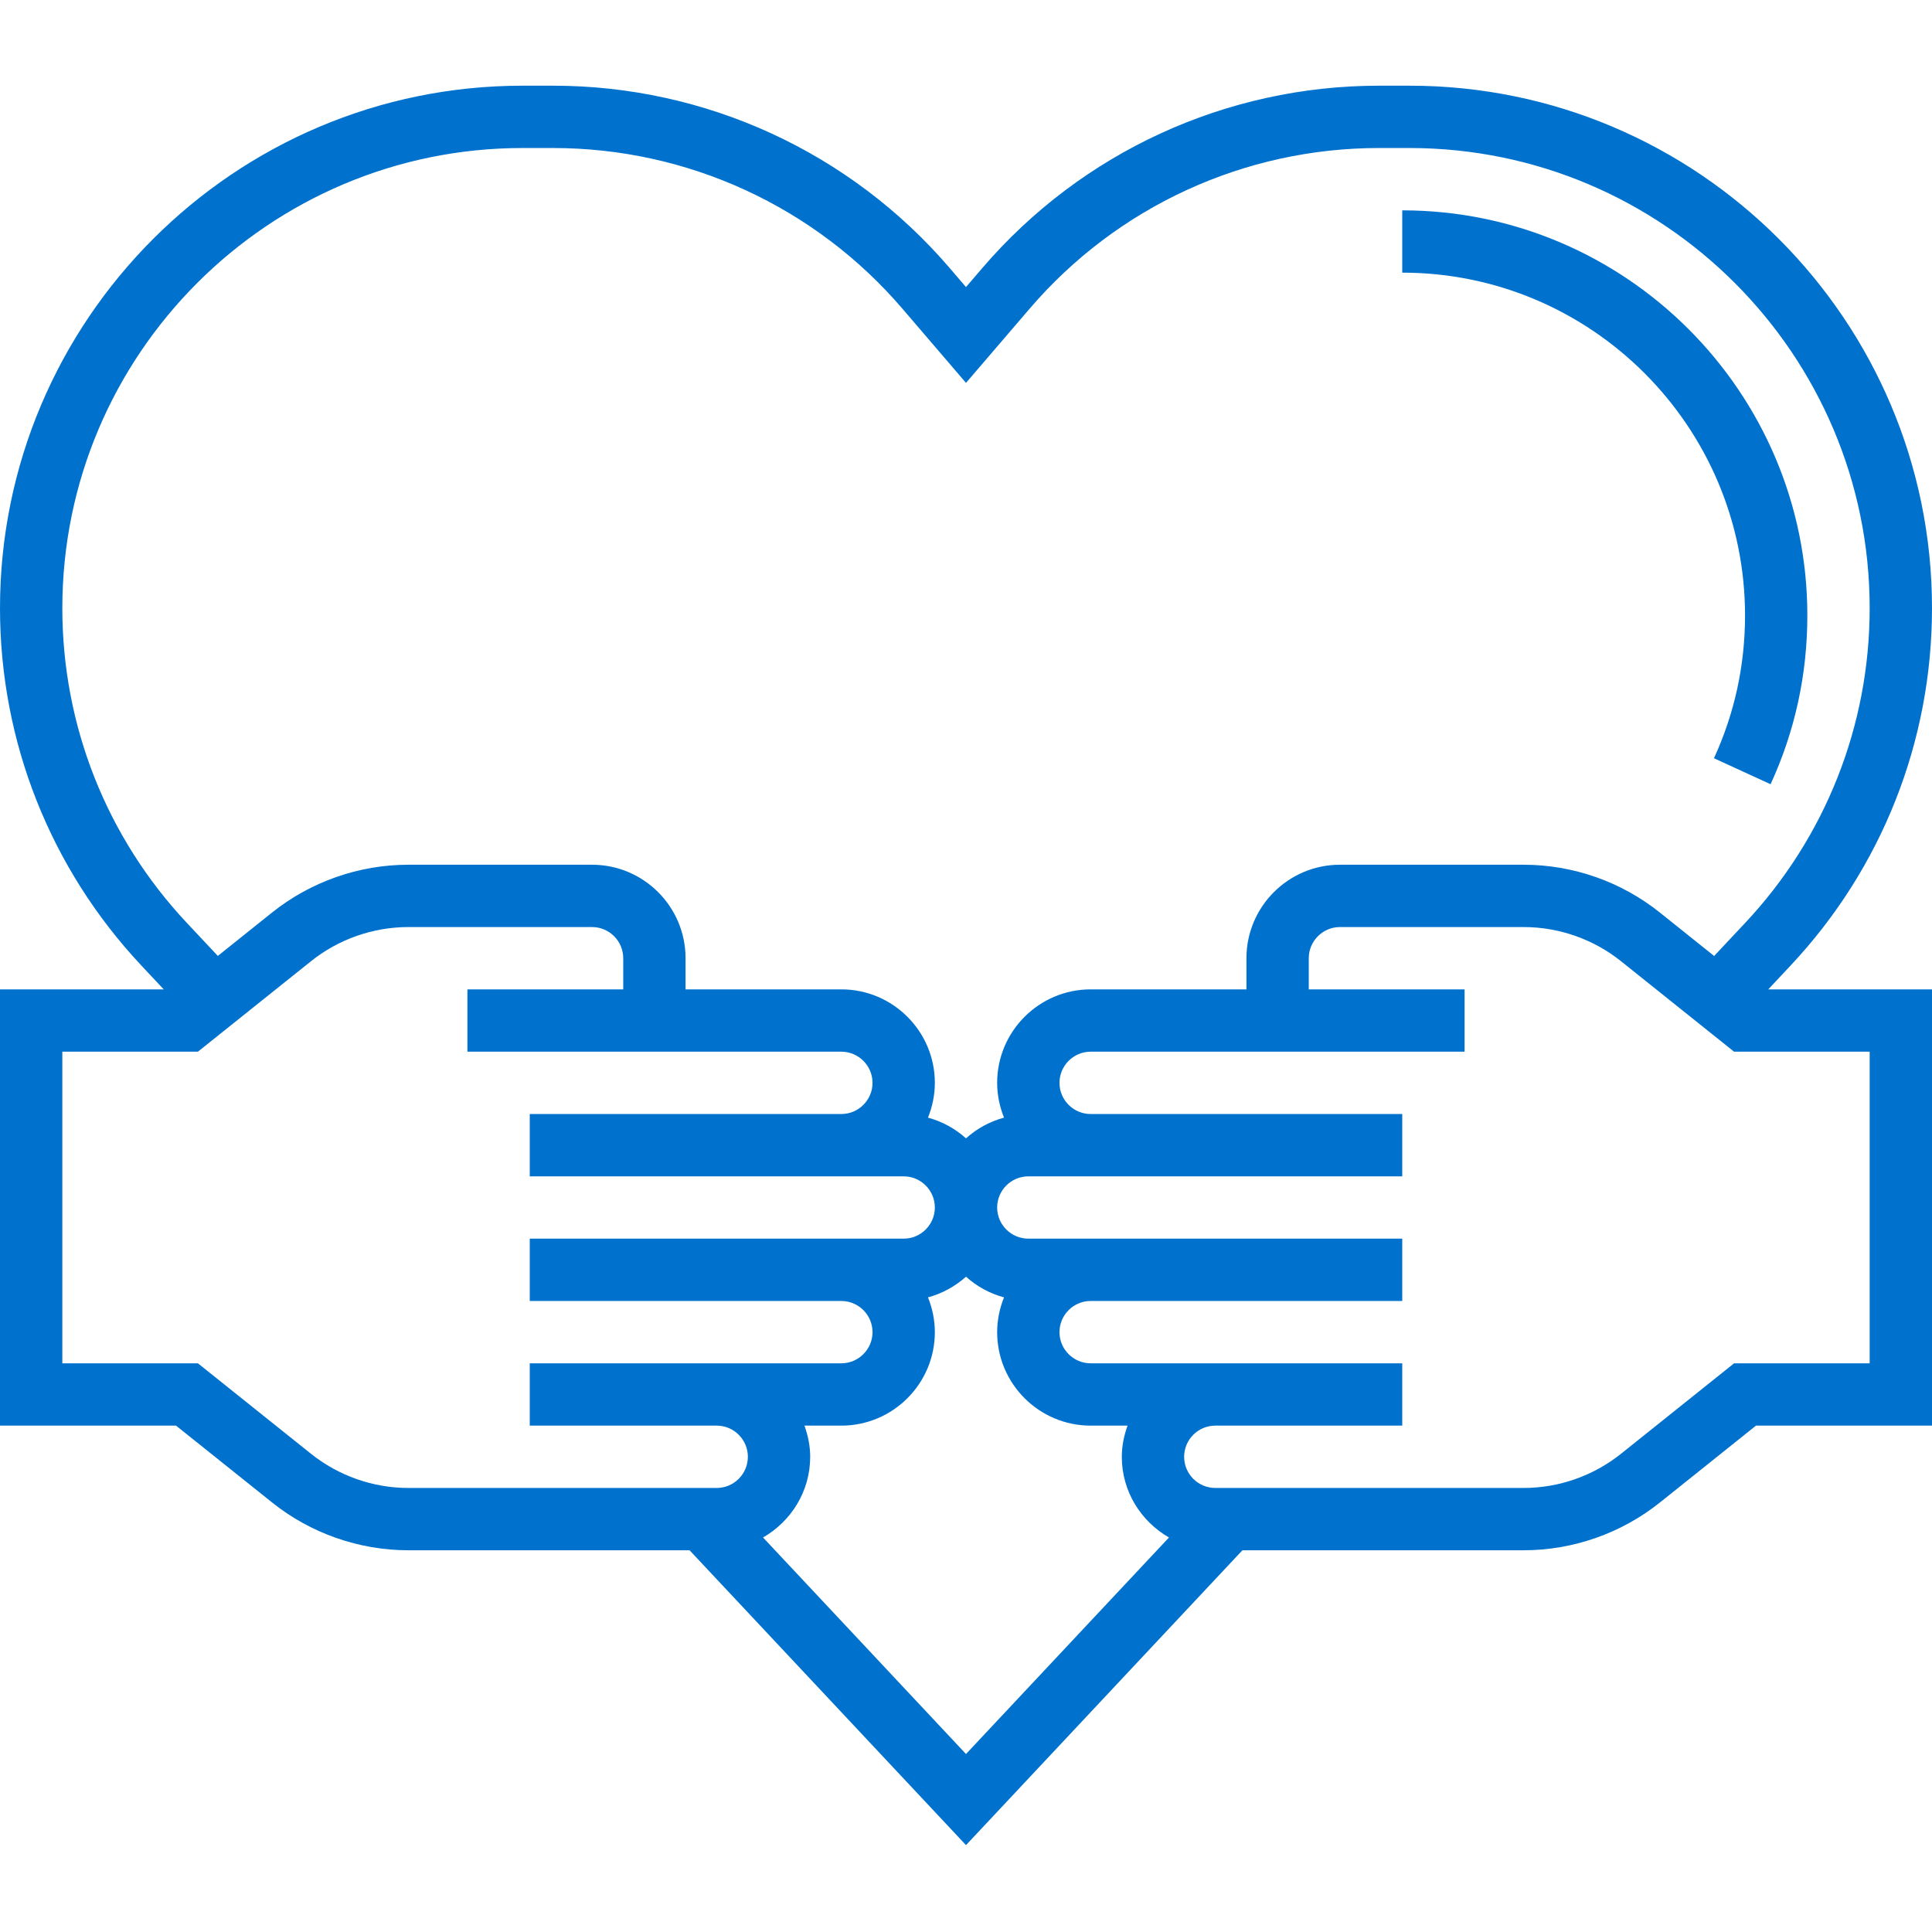 <svg xmlns="http://www.w3.org/2000/svg" width="96" height="96" viewBox="0 0 96 96" fill="none"><g clip-path="url(#clip0)"><path d="M88.978 47.972C93.507 43.142 96 36.838 96 30.218C96 15.903 84.355 4.258 70.04 4.258H68.518C60.931 4.258 53.746 7.562 48.808 13.322L48 14.265L47.192 13.322C42.254 7.562 35.069 4.258 27.482 4.258H25.96C11.645 4.258 0 15.903 0 30.218C0 36.838 2.493 43.144 7.022 47.974L8.135 49.161H0V70.839H8.747L13.52 74.657C15.434 76.189 17.839 77.032 20.29 77.032H34.264L48 91.683L61.736 77.032H75.71C78.161 77.032 80.566 76.189 82.481 74.657L87.253 70.839H96V49.161H87.865L88.978 47.972ZM3.097 30.218C3.097 17.611 13.353 7.355 25.96 7.355H27.482C34.164 7.355 40.492 10.264 44.84 15.338L48 19.025L51.16 15.34C55.508 10.264 61.836 7.355 68.518 7.355H70.04C82.647 7.355 92.903 17.611 92.903 30.218C92.903 36.048 90.708 41.602 86.719 45.856L85.175 47.502L82.478 45.345C80.566 43.812 78.161 42.968 75.71 42.968H66.581C64.02 42.968 61.935 45.052 61.935 47.613V49.161H54.194C51.633 49.161 49.548 51.246 49.548 53.806C49.548 54.418 49.674 54.999 49.889 55.535C49.175 55.728 48.533 56.083 48 56.564C47.465 56.083 46.824 55.728 46.111 55.535C46.326 54.999 46.452 54.418 46.452 53.806C46.452 51.246 44.367 49.161 41.806 49.161H34.065V47.613C34.065 45.052 31.98 42.968 29.419 42.968H20.29C17.839 42.968 15.434 43.812 13.519 45.343L10.824 47.499L9.28 45.854C5.292 41.601 3.097 36.048 3.097 30.218ZM15.454 72.238L9.834 67.742H3.097V52.258H9.834L15.454 47.762C16.824 46.667 18.541 46.065 20.29 46.065H29.419C30.272 46.065 30.968 46.76 30.968 47.613V49.161H23.226V52.258H41.806C42.659 52.258 43.355 52.954 43.355 53.806C43.355 54.659 42.659 55.355 41.806 55.355H26.323V58.452H44.903C45.756 58.452 46.452 59.147 46.452 60C46.452 60.853 45.756 61.548 44.903 61.548H26.323V64.645H41.806C42.659 64.645 43.355 65.341 43.355 66.194C43.355 67.046 42.659 67.742 41.806 67.742H26.323V70.839H35.613C36.466 70.839 37.161 71.534 37.161 72.387C37.161 73.24 36.466 73.936 35.613 73.936H20.29C18.541 73.936 16.824 73.333 15.454 72.238ZM37.915 76.397C39.308 75.595 40.258 74.107 40.258 72.387C40.258 71.842 40.147 71.325 39.973 70.839H41.806C44.367 70.839 46.452 68.754 46.452 66.194C46.452 65.582 46.326 65.001 46.111 64.465C46.825 64.272 47.465 63.917 48 63.438C48.535 63.919 49.176 64.273 49.889 64.467C49.674 65.001 49.548 65.582 49.548 66.194C49.548 68.754 51.633 70.839 54.194 70.839H56.027C55.853 71.325 55.742 71.842 55.742 72.387C55.742 74.107 56.692 75.595 58.086 76.397L48 87.156L37.915 76.397ZM92.903 67.742H86.166L80.546 72.238C79.176 73.333 77.459 73.936 75.71 73.936H60.387C59.534 73.936 58.839 73.24 58.839 72.387C58.839 71.534 59.534 70.839 60.387 70.839H69.677V67.742H54.194C53.341 67.742 52.645 67.046 52.645 66.194C52.645 65.341 53.341 64.645 54.194 64.645H69.677V61.548H51.097C50.244 61.548 49.548 60.853 49.548 60C49.548 59.147 50.244 58.452 51.097 58.452H69.677V55.355H54.194C53.341 55.355 52.645 54.659 52.645 53.806C52.645 52.954 53.341 52.258 54.194 52.258H72.774V49.161H65.032V47.613C65.032 46.76 65.728 46.065 66.581 46.065H75.71C77.461 46.065 79.179 46.667 80.547 47.762L86.166 52.258H92.903V67.742Z" fill="#0072CE"></path><path d="M86.71 30.581C86.71 33.057 86.191 35.444 85.166 37.677L87.979 38.968C89.193 36.328 89.806 33.506 89.806 30.581C89.806 19.482 80.776 10.452 69.677 10.452V13.548C79.068 13.548 86.71 21.19 86.71 30.581Z" fill="#0072CE"></path></g><defs><clipPath id="clip0"><rect width="96" height="96" fill="white"></rect></clipPath></defs></svg>